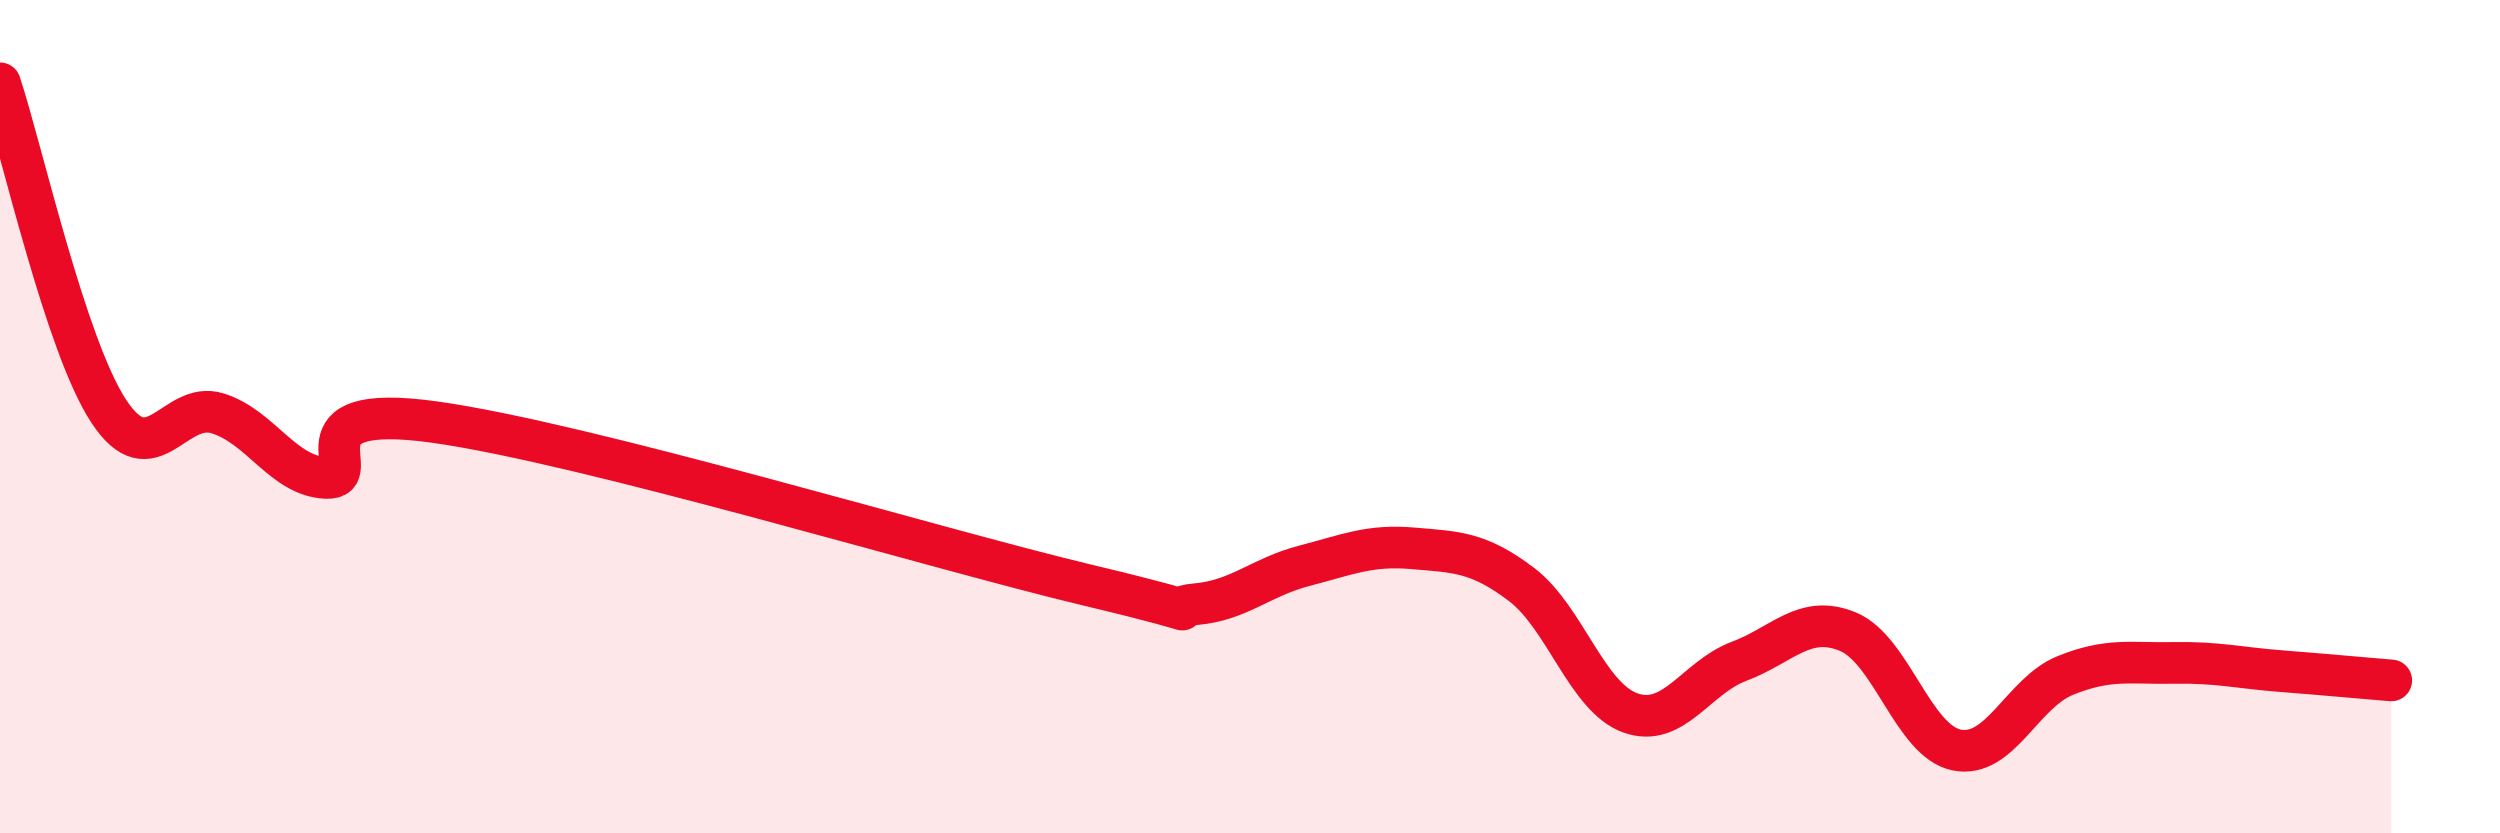 
    <svg width="60" height="20" viewBox="0 0 60 20" xmlns="http://www.w3.org/2000/svg">
      <path
        d="M 0,2 C 0.52,3.57 1.57,8.29 2.61,9.87 C 3.65,11.45 4.18,9.6 5.22,9.92 C 6.26,10.24 6.79,11.43 7.83,11.47 C 8.87,11.51 6.78,9.62 10.43,10.13 C 14.08,10.64 22.44,13.17 26.09,14.04 C 29.74,14.91 27.66,14.59 28.7,14.5 C 29.74,14.41 30.26,13.85 31.3,13.58 C 32.34,13.31 32.87,13.07 33.91,13.16 C 34.95,13.25 35.48,13.24 36.52,14.03 C 37.56,14.82 38.09,16.74 39.13,17.11 C 40.17,17.48 40.7,16.26 41.74,15.87 C 42.78,15.48 43.31,14.73 44.35,15.16 C 45.39,15.59 45.92,17.79 46.96,18 C 48,18.21 48.53,16.63 49.57,16.21 C 50.61,15.79 51.13,15.93 52.17,15.91 C 53.21,15.89 53.74,16.03 54.78,16.11 C 55.82,16.19 56.87,16.29 57.39,16.33L57.39 20L0 20Z"
        fill="#EB0A25"
        opacity="0.1"
        stroke-linecap="round"
        stroke-linejoin="round"
      />
      <path
        d="M 0,2 C 0.52,3.57 1.57,8.29 2.61,9.87 C 3.65,11.45 4.18,9.6 5.22,9.92 C 6.26,10.24 6.79,11.43 7.83,11.47 C 8.87,11.51 6.78,9.62 10.43,10.13 C 14.08,10.64 22.44,13.17 26.09,14.04 C 29.74,14.91 27.66,14.59 28.7,14.5 C 29.74,14.41 30.26,13.85 31.3,13.58 C 32.34,13.31 32.87,13.07 33.91,13.16 C 34.95,13.25 35.48,13.24 36.52,14.03 C 37.56,14.82 38.09,16.74 39.13,17.11 C 40.17,17.48 40.7,16.26 41.74,15.87 C 42.78,15.48 43.31,14.73 44.35,15.16 C 45.39,15.59 45.92,17.79 46.96,18 C 48,18.21 48.53,16.63 49.57,16.21 C 50.61,15.79 51.13,15.93 52.17,15.91 C 53.21,15.89 53.74,16.03 54.78,16.11 C 55.82,16.19 56.87,16.29 57.39,16.33"
        stroke="#EB0A25"
        stroke-width="1"
        fill="none"
        stroke-linecap="round"
        stroke-linejoin="round"
      />
    </svg>
  